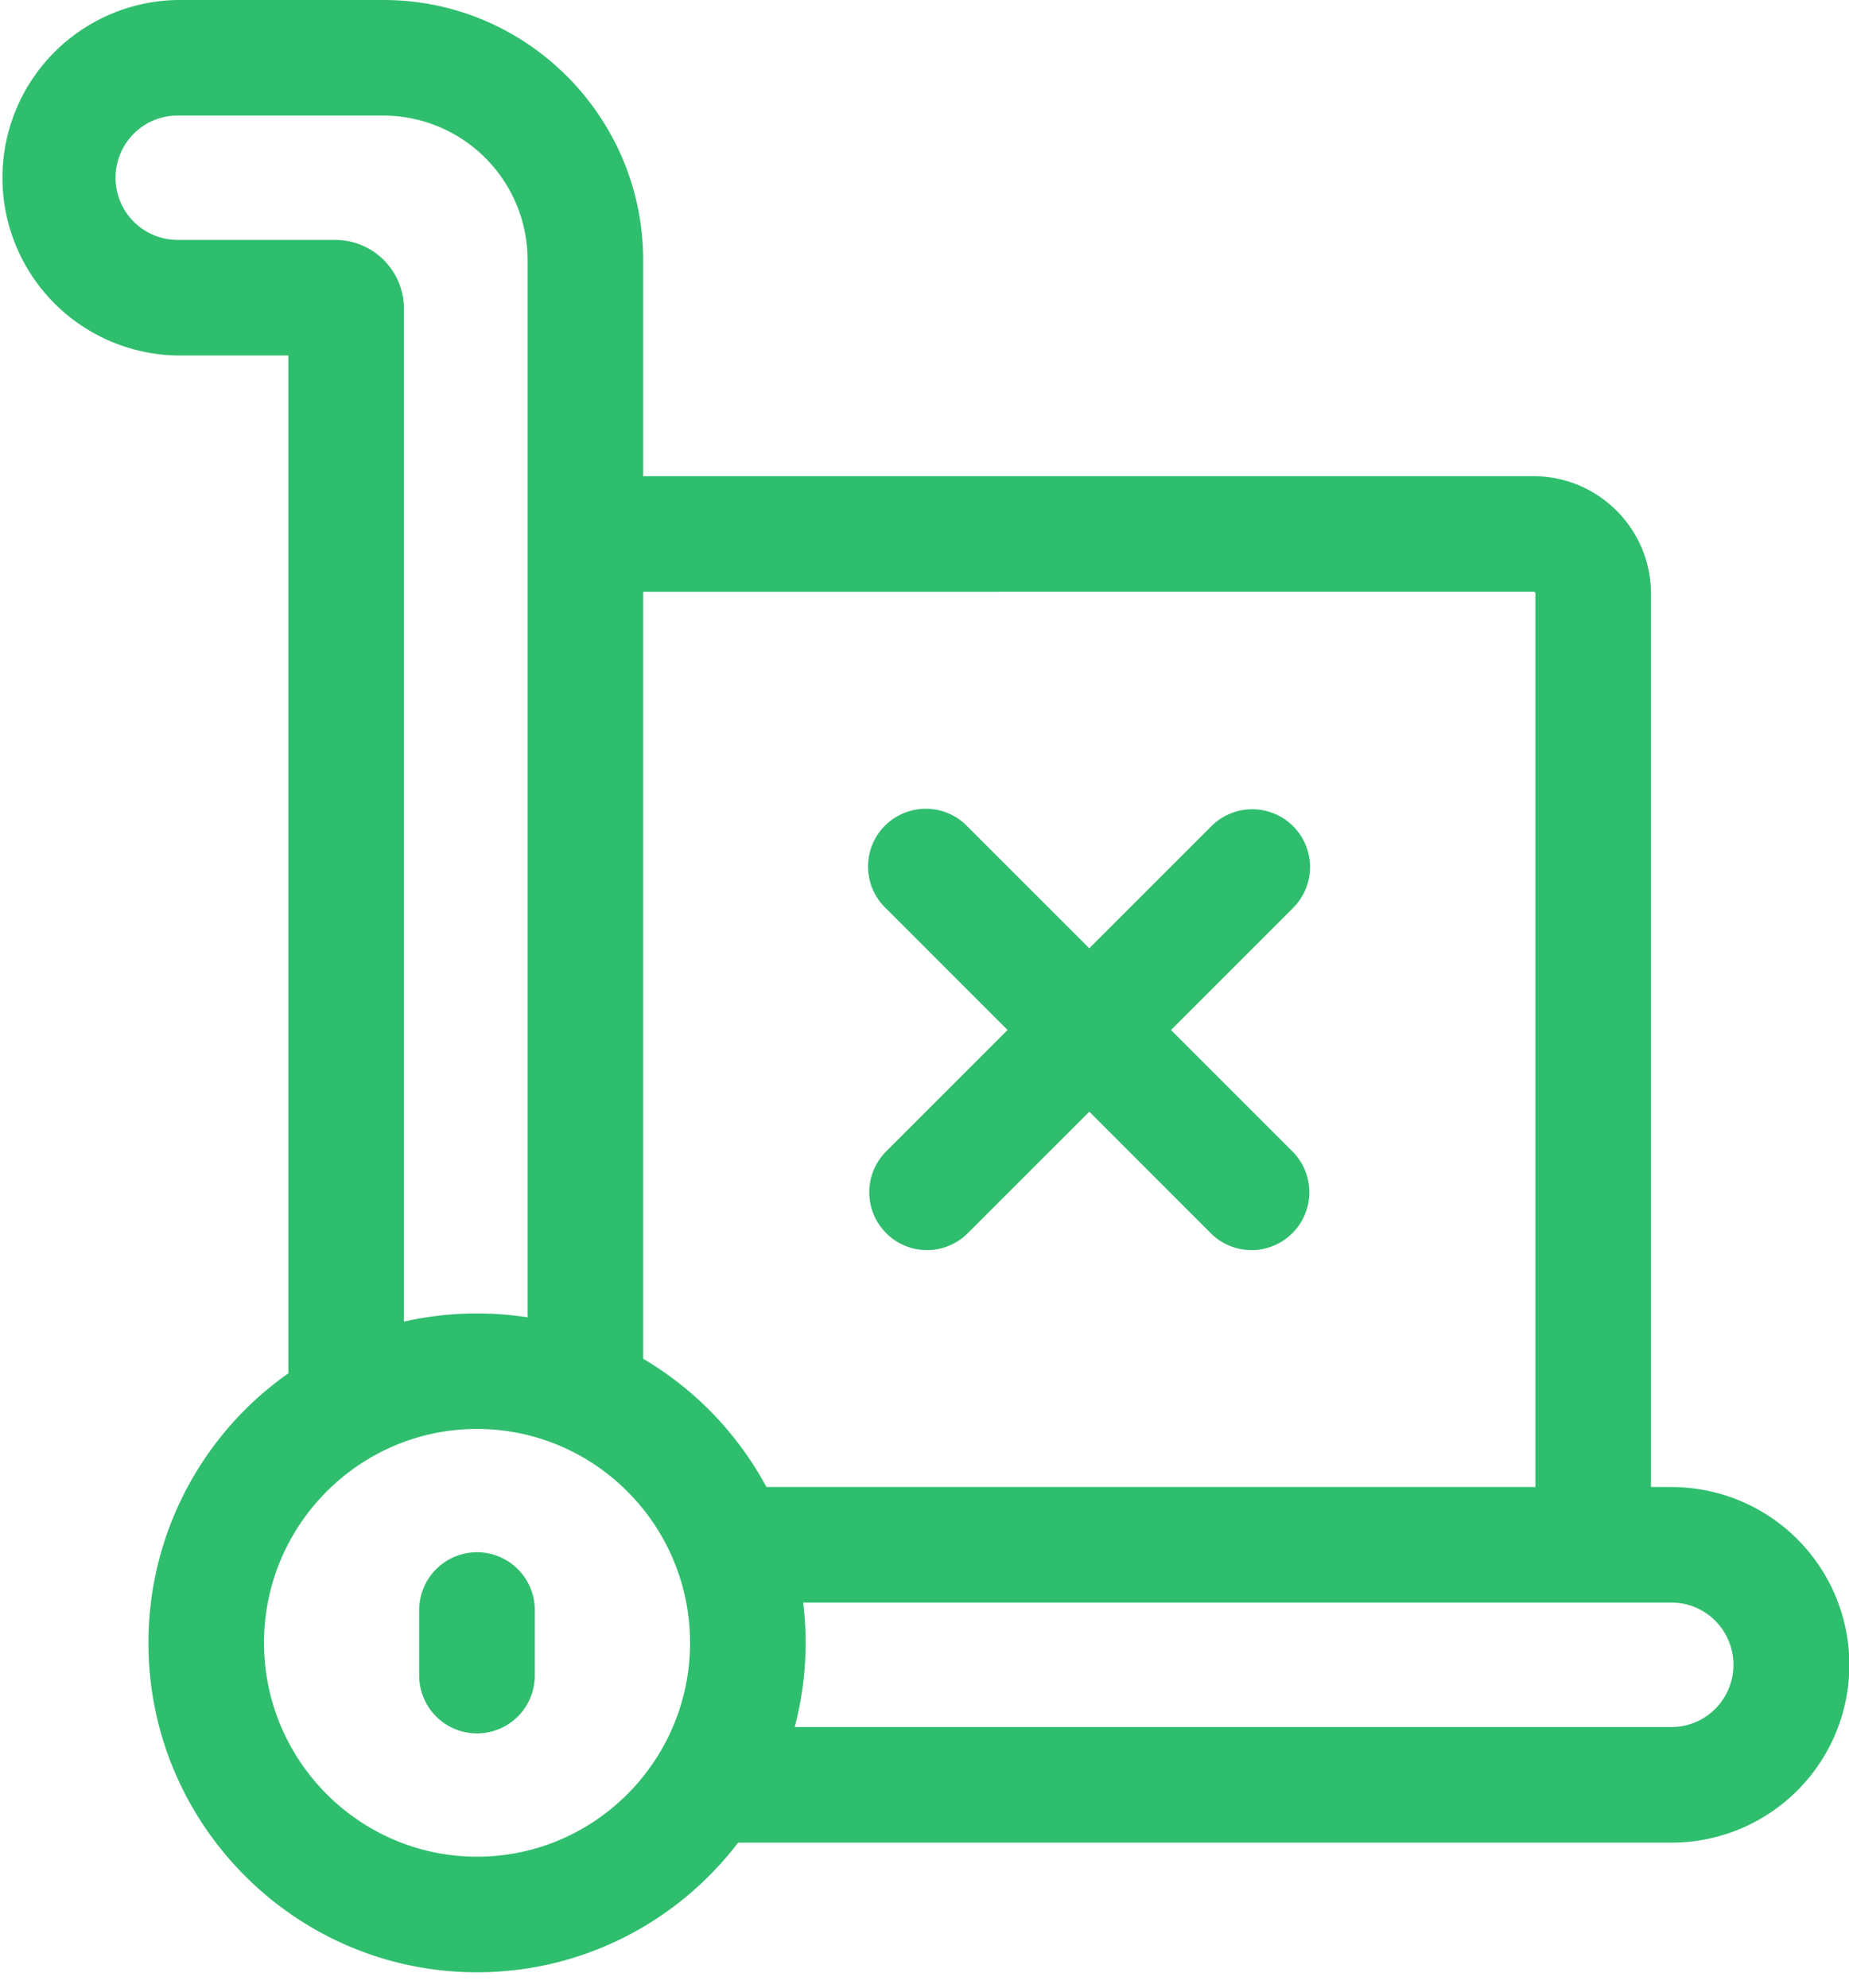 <svg xmlns="http://www.w3.org/2000/svg" width="40" height="43" viewBox="0 0 40 43"><g><g><g><path fill="#2fbe6e" d="M36.162 37.362h-18.97a7.12 7.12 0 0 0 .183-2.692h18.787c.738 0 1.338.604 1.338 1.346 0 .742-.6 1.346-1.338 1.346zM10.32 40.167c-2.541 0-4.608-2.076-4.608-4.627 0-2.55 2.067-4.626 4.608-4.626 2.541 0 4.608 2.076 4.608 4.626 0 2.551-2.067 4.627-4.608 4.627zM7.255 5.19H3.838A1.343 1.343 0 0 1 2.5 3.846c0-.742.6-1.346 1.338-1.346h4.46a3.127 3.127 0 0 1 3.116 3.13v22.869a7.146 7.146 0 0 0-2.676.093V6.676c0-.819-.665-1.485-1.483-1.485zm25.921 7.611a.04.04 0 0 1 .04.04V32.17H16.581a7.172 7.172 0 0 0-2.667-2.775V12.802zm2.54 19.368V12.842c0-1.4-1.14-2.54-2.54-2.54H13.914V5.63c0-3.104-2.52-5.63-5.617-5.63h-4.46a3.846 3.846 0 0 0 0 7.691h2.401V29.71a7.127 7.127 0 0 0-3.027 5.831c0 3.93 3.188 7.127 7.108 7.127 2.3 0 4.349-1.101 5.649-2.805h20.194a3.846 3.846 0 0 0 0-7.692z"/></g><g><path fill="#2fbe6e" d="M10.319 33.581c-.69 0-1.25.56-1.25 1.25v1.419a1.25 1.25 0 1 0 2.5 0v-1.419c0-.69-.56-1.25-1.25-1.25z"/></g><g><path fill="#2fbe6e" d="M19.17 26.677a1.246 1.246 0 0 0 1.768 0l2.627-2.627 2.626 2.627a1.246 1.246 0 0 0 1.768 0 1.25 1.25 0 0 0 0-1.768l-2.626-2.626 2.626-2.627a1.25 1.25 0 1 0-1.768-1.767l-2.626 2.626-2.627-2.626a1.25 1.25 0 1 0-1.767 1.767l2.626 2.627-2.626 2.626a1.25 1.25 0 0 0 0 1.768z"/></g></g></g></svg>